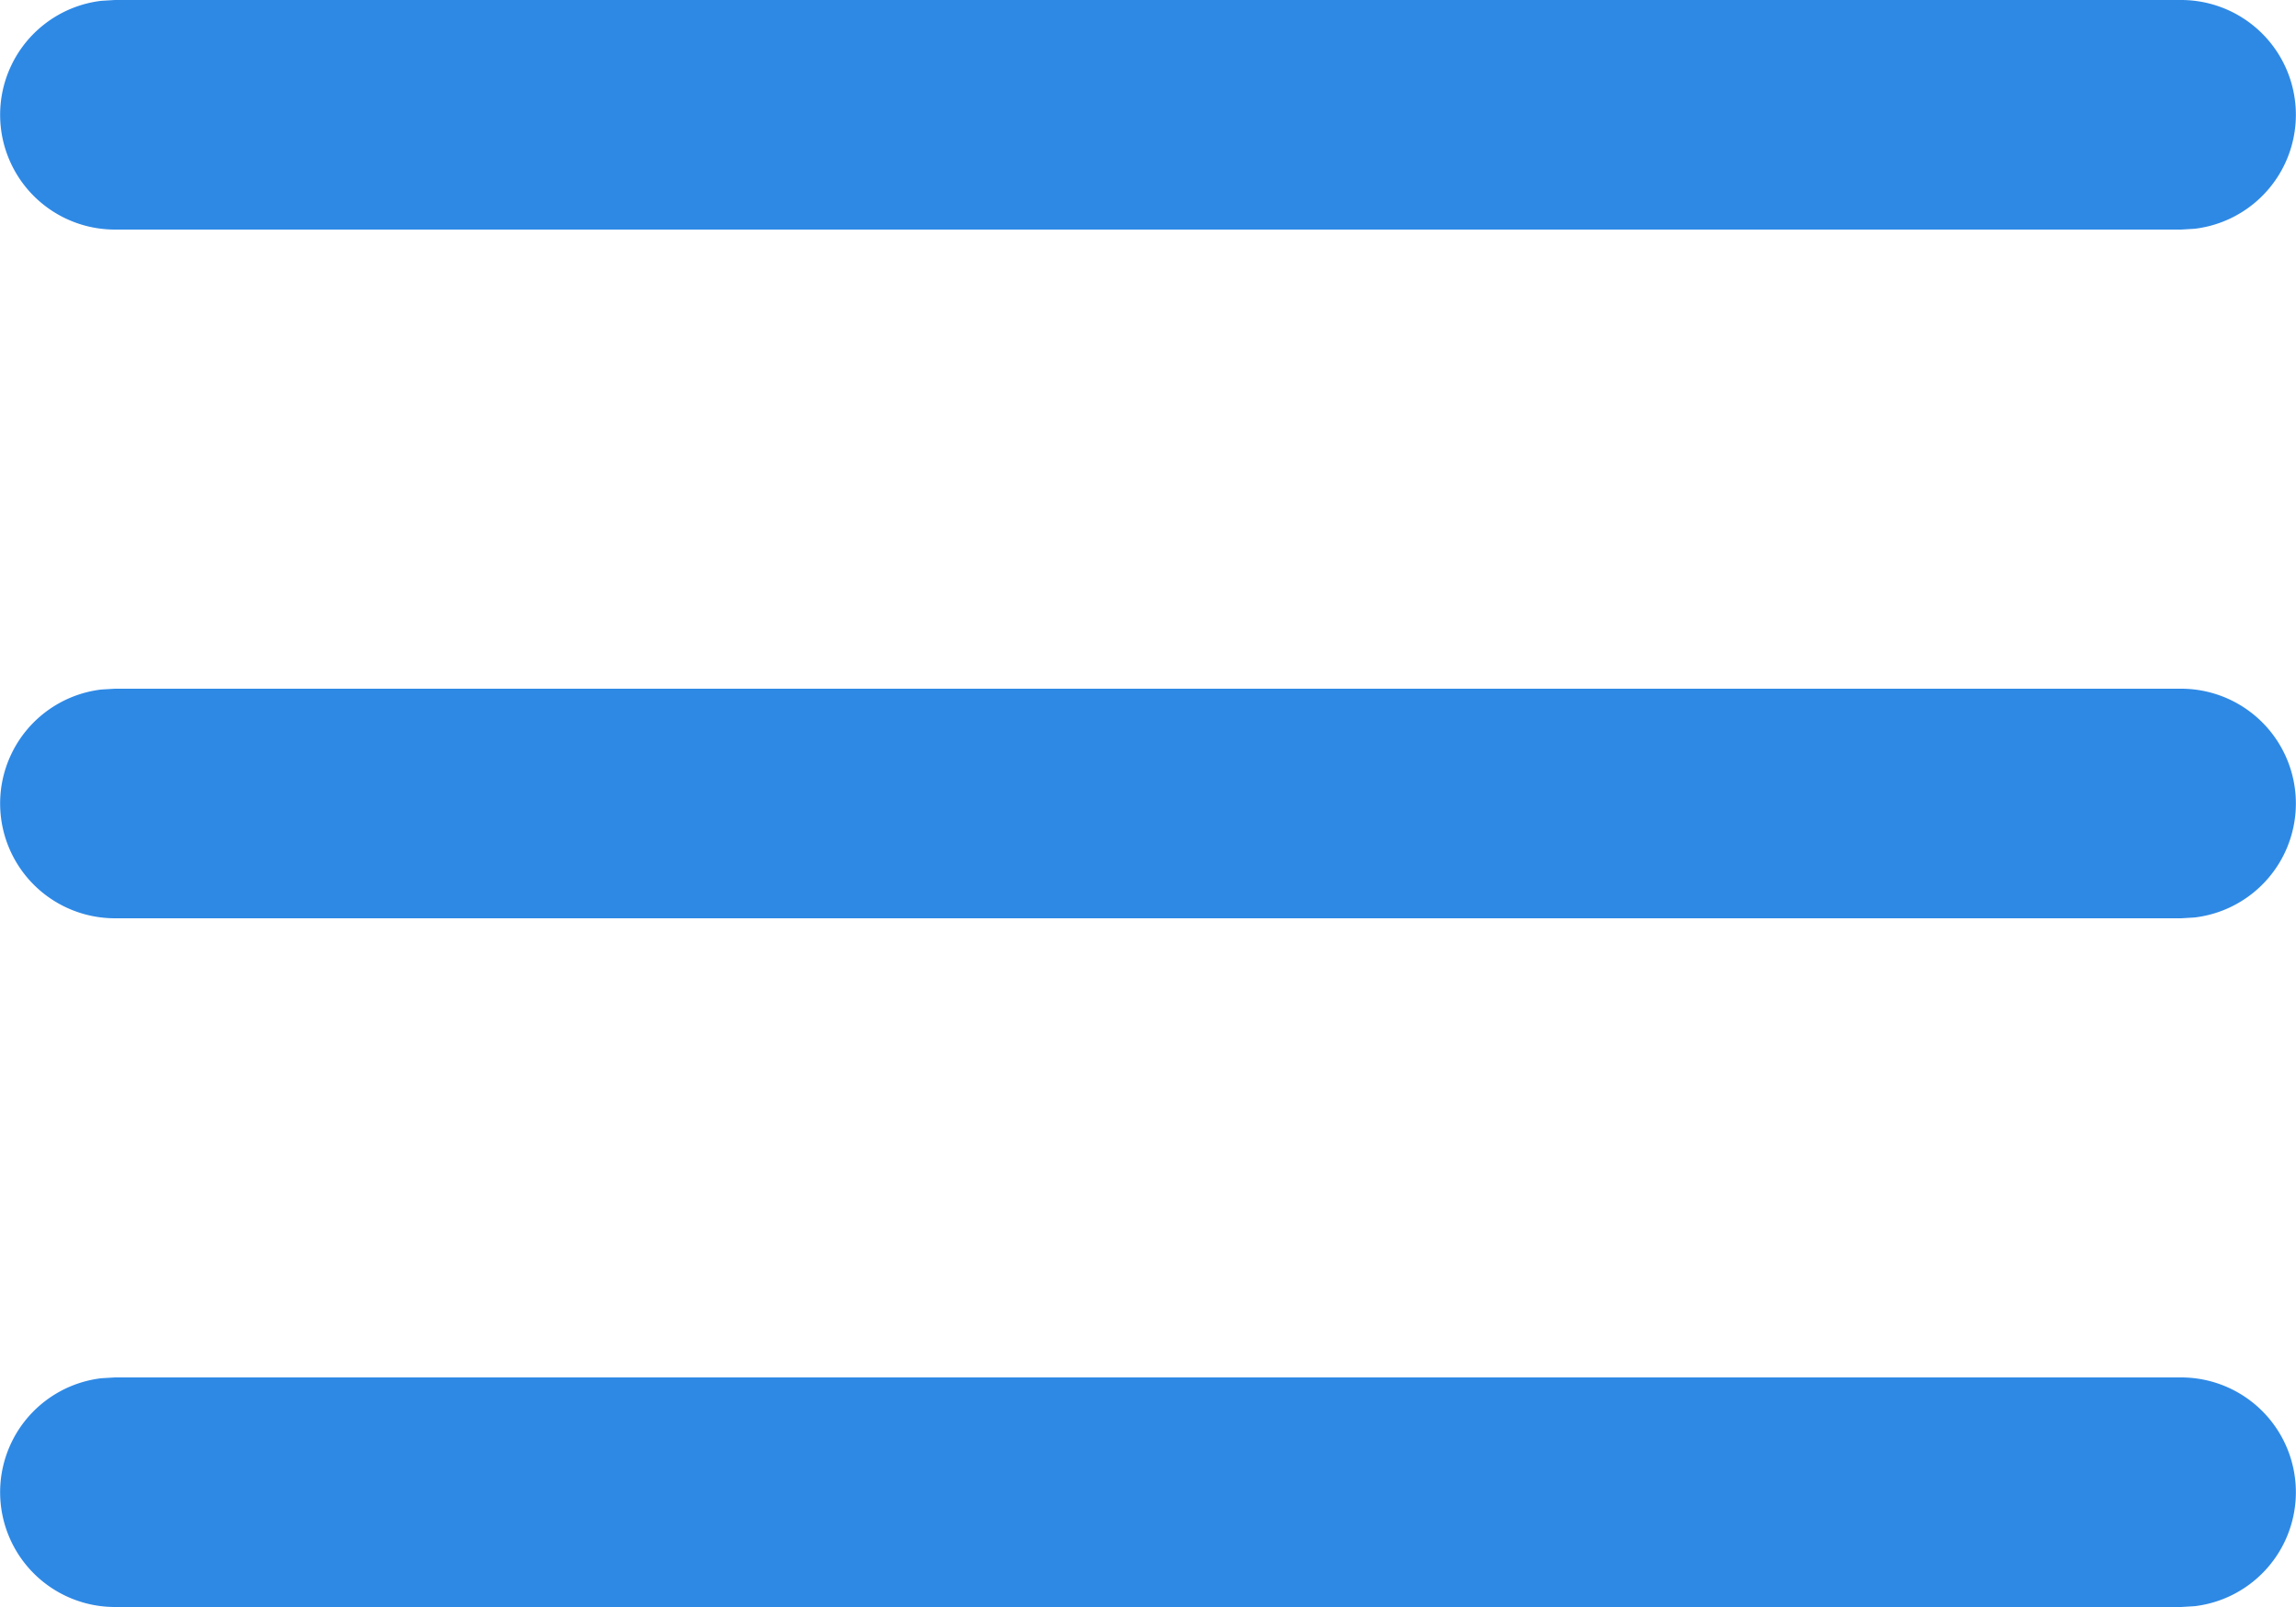 <svg width="20" height="14" viewBox="0 0 20 14" xmlns="http://www.w3.org/2000/svg"><path d="M19 12a1 1 0 01.117 1.993L19 14H1a1 1 0 01-.117-1.993L1 12h18zm0-6a1 1 0 01.117 1.993L19 8H1a1 1 0 01-.117-1.993L1 6h18zm0-6a1 1 0 01.117 1.993L19 2H1A1 1 0 01.883.007L1 0h18z" fill="#2E89E5" fill-rule="evenodd"/></svg>